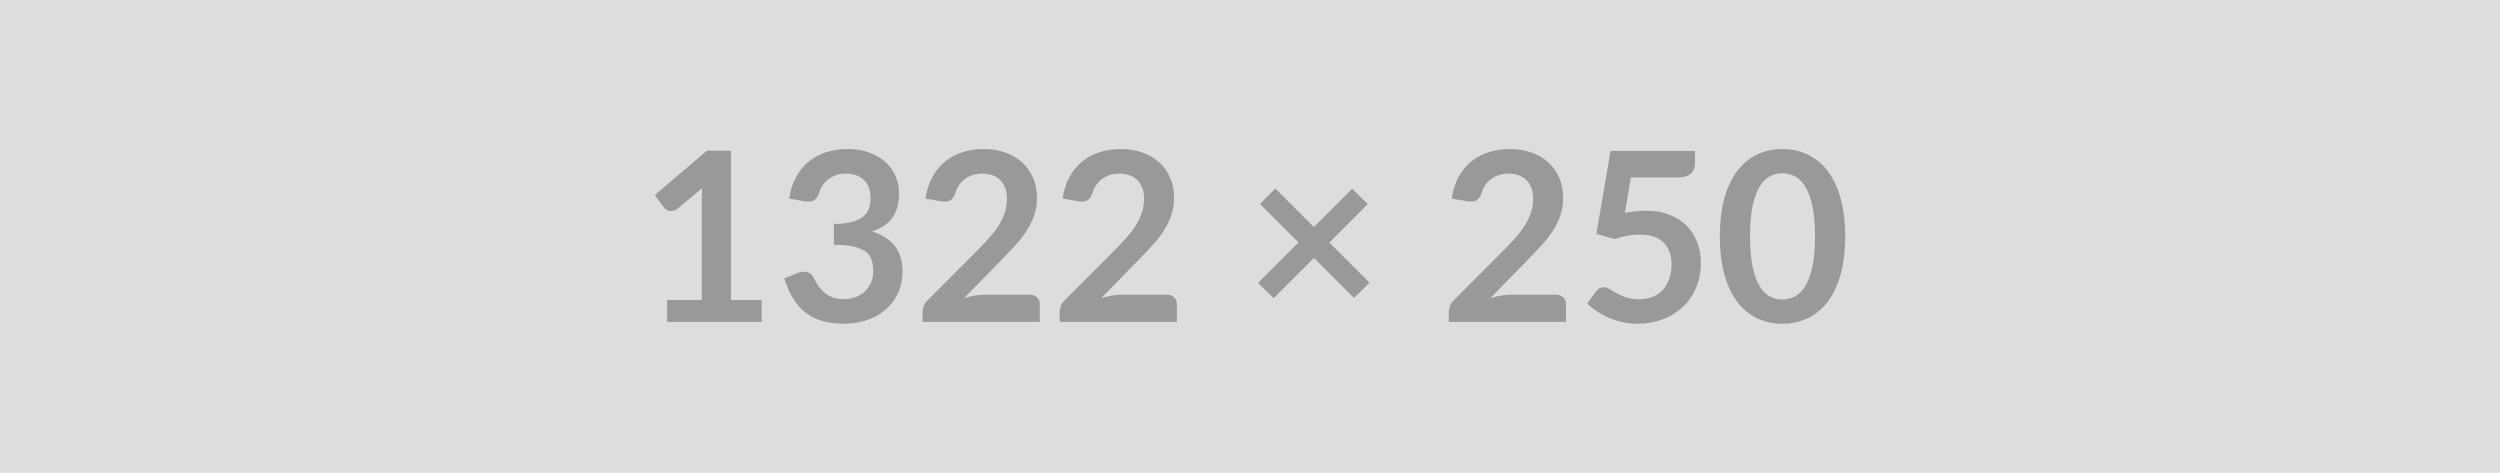 <?xml version="1.0" encoding="UTF-8"?> <svg xmlns="http://www.w3.org/2000/svg" width="1322" height="250" viewBox="0 0 1322 250"><rect width="100%" height="100%" fill="#DDDDDD"></rect><path fill="#999999" d="M386.53 158.63h16.25v11.56h-50v-11.56h18.31v-52.69q0-3.13.19-6.44l-13 10.88q-1.12.87-2.22 1.09-1.09.22-2.06.03t-1.72-.65q-.75-.47-1.12-1.04l-4.88-6.68 27.56-23.44h12.69v78.94Zm38.94-52.19-8.13-1.44q.94-6.5 3.63-11.4 2.69-4.91 6.72-8.19 4.03-3.28 9.25-4.94 5.22-1.66 11.22-1.66 6.25 0 11.28 1.79 5.03 1.78 8.59 4.93 3.56 3.16 5.47 7.41 1.91 4.25 1.91 9.19 0 4.31-.97 7.59-.97 3.28-2.78 5.72-1.82 2.44-4.5 4.12-2.69 1.69-6.07 2.82 8.13 2.56 12.13 7.81t4 13.19q0 6.75-2.5 11.93-2.5 5.19-6.75 8.72-4.25 3.53-9.84 5.35-5.6 1.81-11.85 1.81-6.81 0-11.87-1.56-5.07-1.57-8.82-4.63-3.75-3.06-6.37-7.5-2.63-4.44-4.5-10.25l6.81-2.81q2.69-1.13 5.03-.59 2.35.53 3.41 2.53 1.12 2.18 2.47 4.31 1.34 2.12 3.22 3.78 1.87 1.66 4.4 2.69 2.53 1.03 6.03 1.03 3.94 0 6.88-1.28t4.91-3.35q1.96-2.06 2.93-4.59.97-2.53.97-5.09 0-3.25-.69-5.91-.68-2.66-2.87-4.53-2.19-1.88-6.28-2.94-4.1-1.06-10.97-1.06v-11q5.69-.06 9.44-1.06 3.75-1 5.97-2.78 2.21-1.79 3.09-4.29.87-2.5.87-5.5 0-6.37-3.56-9.68-3.56-3.32-9.5-3.32-2.75 0-5.06.79-2.31.78-4.16 2.18-1.84 1.41-3.09 3.28-1.25 1.88-1.88 4.13-1.06 2.87-2.78 3.81-1.72.94-4.84.44Zm95.75 49.37h23.19q2.5 0 3.97 1.41 1.46 1.41 1.46 3.72v9.25h-62v-5.13q0-1.56.66-3.28.66-1.72 2.09-3.09l27.44-27.5q3.44-3.5 6.16-6.69 2.72-3.19 4.53-6.31 1.81-3.13 2.78-6.34.97-3.22.97-6.79 0-3.25-.94-5.71-.94-2.47-2.65-4.16-1.72-1.69-4.13-2.53-2.41-.85-5.41-.85-2.75 0-5.09.79-2.34.78-4.16 2.18-1.81 1.41-3.06 3.28-1.25 1.88-1.87 4.13-1.07 2.87-2.75 3.81-1.69.94-4.88.44l-8.12-1.44q.93-6.5 3.62-11.4 2.69-4.91 6.72-8.19 4.03-3.28 9.25-4.94 5.22-1.66 11.22-1.66 6.25 0 11.44 1.85 5.18 1.84 8.87 5.22 3.69 3.37 5.75 8.12 2.06 4.75 2.06 10.56 0 5-1.46 9.25-1.47 4.25-3.94 8.13-2.47 3.87-5.78 7.5-3.32 3.62-6.94 7.37l-20.38 20.82q2.94-.88 5.85-1.35 2.9-.47 5.53-.47Zm72.5 0h23.19q2.5 0 3.97 1.41 1.46 1.41 1.46 3.72v9.25h-62v-5.13q0-1.56.66-3.28.66-1.72 2.09-3.09l27.44-27.5q3.44-3.5 6.16-6.69 2.72-3.19 4.53-6.31 1.81-3.13 2.78-6.34.97-3.22.97-6.79 0-3.25-.94-5.71-.94-2.47-2.65-4.16-1.72-1.69-4.13-2.53-2.41-.85-5.41-.85-2.75 0-5.09.79-2.34.78-4.16 2.18-1.81 1.41-3.06 3.28-1.25 1.88-1.87 4.13-1.07 2.87-2.75 3.81-1.69.94-4.88.44l-8.12-1.44q.93-6.5 3.62-11.4 2.69-4.91 6.72-8.19 4.03-3.28 9.25-4.94 5.22-1.66 11.22-1.66 6.25 0 11.44 1.85 5.18 1.84 8.87 5.22 3.69 3.37 5.75 8.12 2.06 4.75 2.06 10.56 0 5-1.46 9.25-1.47 4.25-3.94 8.13-2.47 3.87-5.78 7.5-3.32 3.62-6.94 7.37l-20.38 20.82q2.94-.88 5.85-1.35 2.9-.47 5.53-.47Zm130.5-6.31-8.19 8.06-21.18-21.18-21.38 21.31-8.19-8.06 21.38-21.44-20.38-20.38 8.13-8.12 20.37 20.37 20.25-20.25 8.25 8.13-20.31 20.31 21.25 21.25Zm75.25 6.31h23.19q2.5 0 3.97 1.41 1.47 1.41 1.47 3.72v9.25h-62v-5.13q0-1.56.65-3.28.66-1.72 2.1-3.09l27.43-27.5q3.44-3.5 6.16-6.69 2.72-3.19 4.53-6.31 1.81-3.13 2.78-6.34.97-3.22.97-6.79 0-3.25-.94-5.71-.93-2.47-2.65-4.16-1.72-1.69-4.13-2.53-2.4-.85-5.4-.85-2.75 0-5.1.79-2.34.78-4.15 2.18-1.82 1.41-3.07 3.28-1.25 1.88-1.87 4.13-1.06 2.87-2.75 3.81t-4.88.44l-8.12-1.44q.94-6.5 3.62-11.4 2.69-4.91 6.72-8.19 4.03-3.28 9.25-4.94 5.22-1.66 11.22-1.66 6.25 0 11.44 1.85 5.19 1.84 8.87 5.22 3.69 3.37 5.75 8.12 2.07 4.75 2.07 10.56 0 5-1.47 9.25t-3.94 8.13q-2.47 3.87-5.78 7.5-3.31 3.62-6.94 7.37l-20.37 20.82q2.93-.88 5.84-1.35 2.91-.47 5.53-.47Zm62.94-62-3.19 18.82q3-.63 5.75-.91t5.31-.28q7.13 0 12.57 2.12 5.43 2.13 9.12 5.88 3.69 3.75 5.56 8.78 1.88 5.03 1.88 10.84 0 7.19-2.53 13.13t-7.03 10.16q-4.5 4.21-10.66 6.53-6.16 2.31-13.41 2.31-4.25 0-8.06-.87-3.81-.88-7.16-2.35-3.34-1.47-6.18-3.37-2.85-1.91-5.1-4.04l4.75-6.56q1.5-2.12 3.94-2.12 1.56 0 3.19 1 1.62 1 3.72 2.18 2.09 1.19 4.93 2.19 2.85 1 6.85 1 4.25 0 7.5-1.37 3.25-1.38 5.4-3.85 2.16-2.47 3.25-5.87 1.1-3.41 1.1-7.41 0-7.37-4.28-11.53-4.28-4.16-12.66-4.16-6.44 0-13.19 2.38l-9.62-2.75 7.5-43.88h44.62v6.57q0 3.31-2.06 5.37t-7 2.06h-24.81ZM975.72 125q0 11.81-2.53 20.53t-7 14.41q-4.47 5.69-10.56 8.47-6.1 2.78-13.16 2.78-7.06 0-13.09-2.78t-10.47-8.47q-4.44-5.69-6.94-14.41-2.5-8.72-2.5-20.53 0-11.87 2.5-20.56t6.94-14.38q4.44-5.68 10.47-8.46 6.03-2.79 13.09-2.79t13.16 2.79q6.09 2.78 10.56 8.46 4.47 5.69 7 14.38 2.53 8.69 2.53 20.56Zm-15.94 0q0-9.81-1.43-16.25-1.44-6.44-3.85-10.25-2.4-3.81-5.53-5.34-3.12-1.53-6.5-1.53-3.31 0-6.41 1.53-3.09 1.53-5.46 5.34-2.38 3.81-3.79 10.25-1.4 6.44-1.4 16.25 0 9.81 1.4 16.25 1.41 6.44 3.79 10.25 2.37 3.81 5.46 5.35 3.1 1.53 6.41 1.53 3.38 0 6.5-1.53 3.13-1.54 5.53-5.35 2.41-3.81 3.85-10.25 1.43-6.44 1.43-16.25Z"></path></svg> 